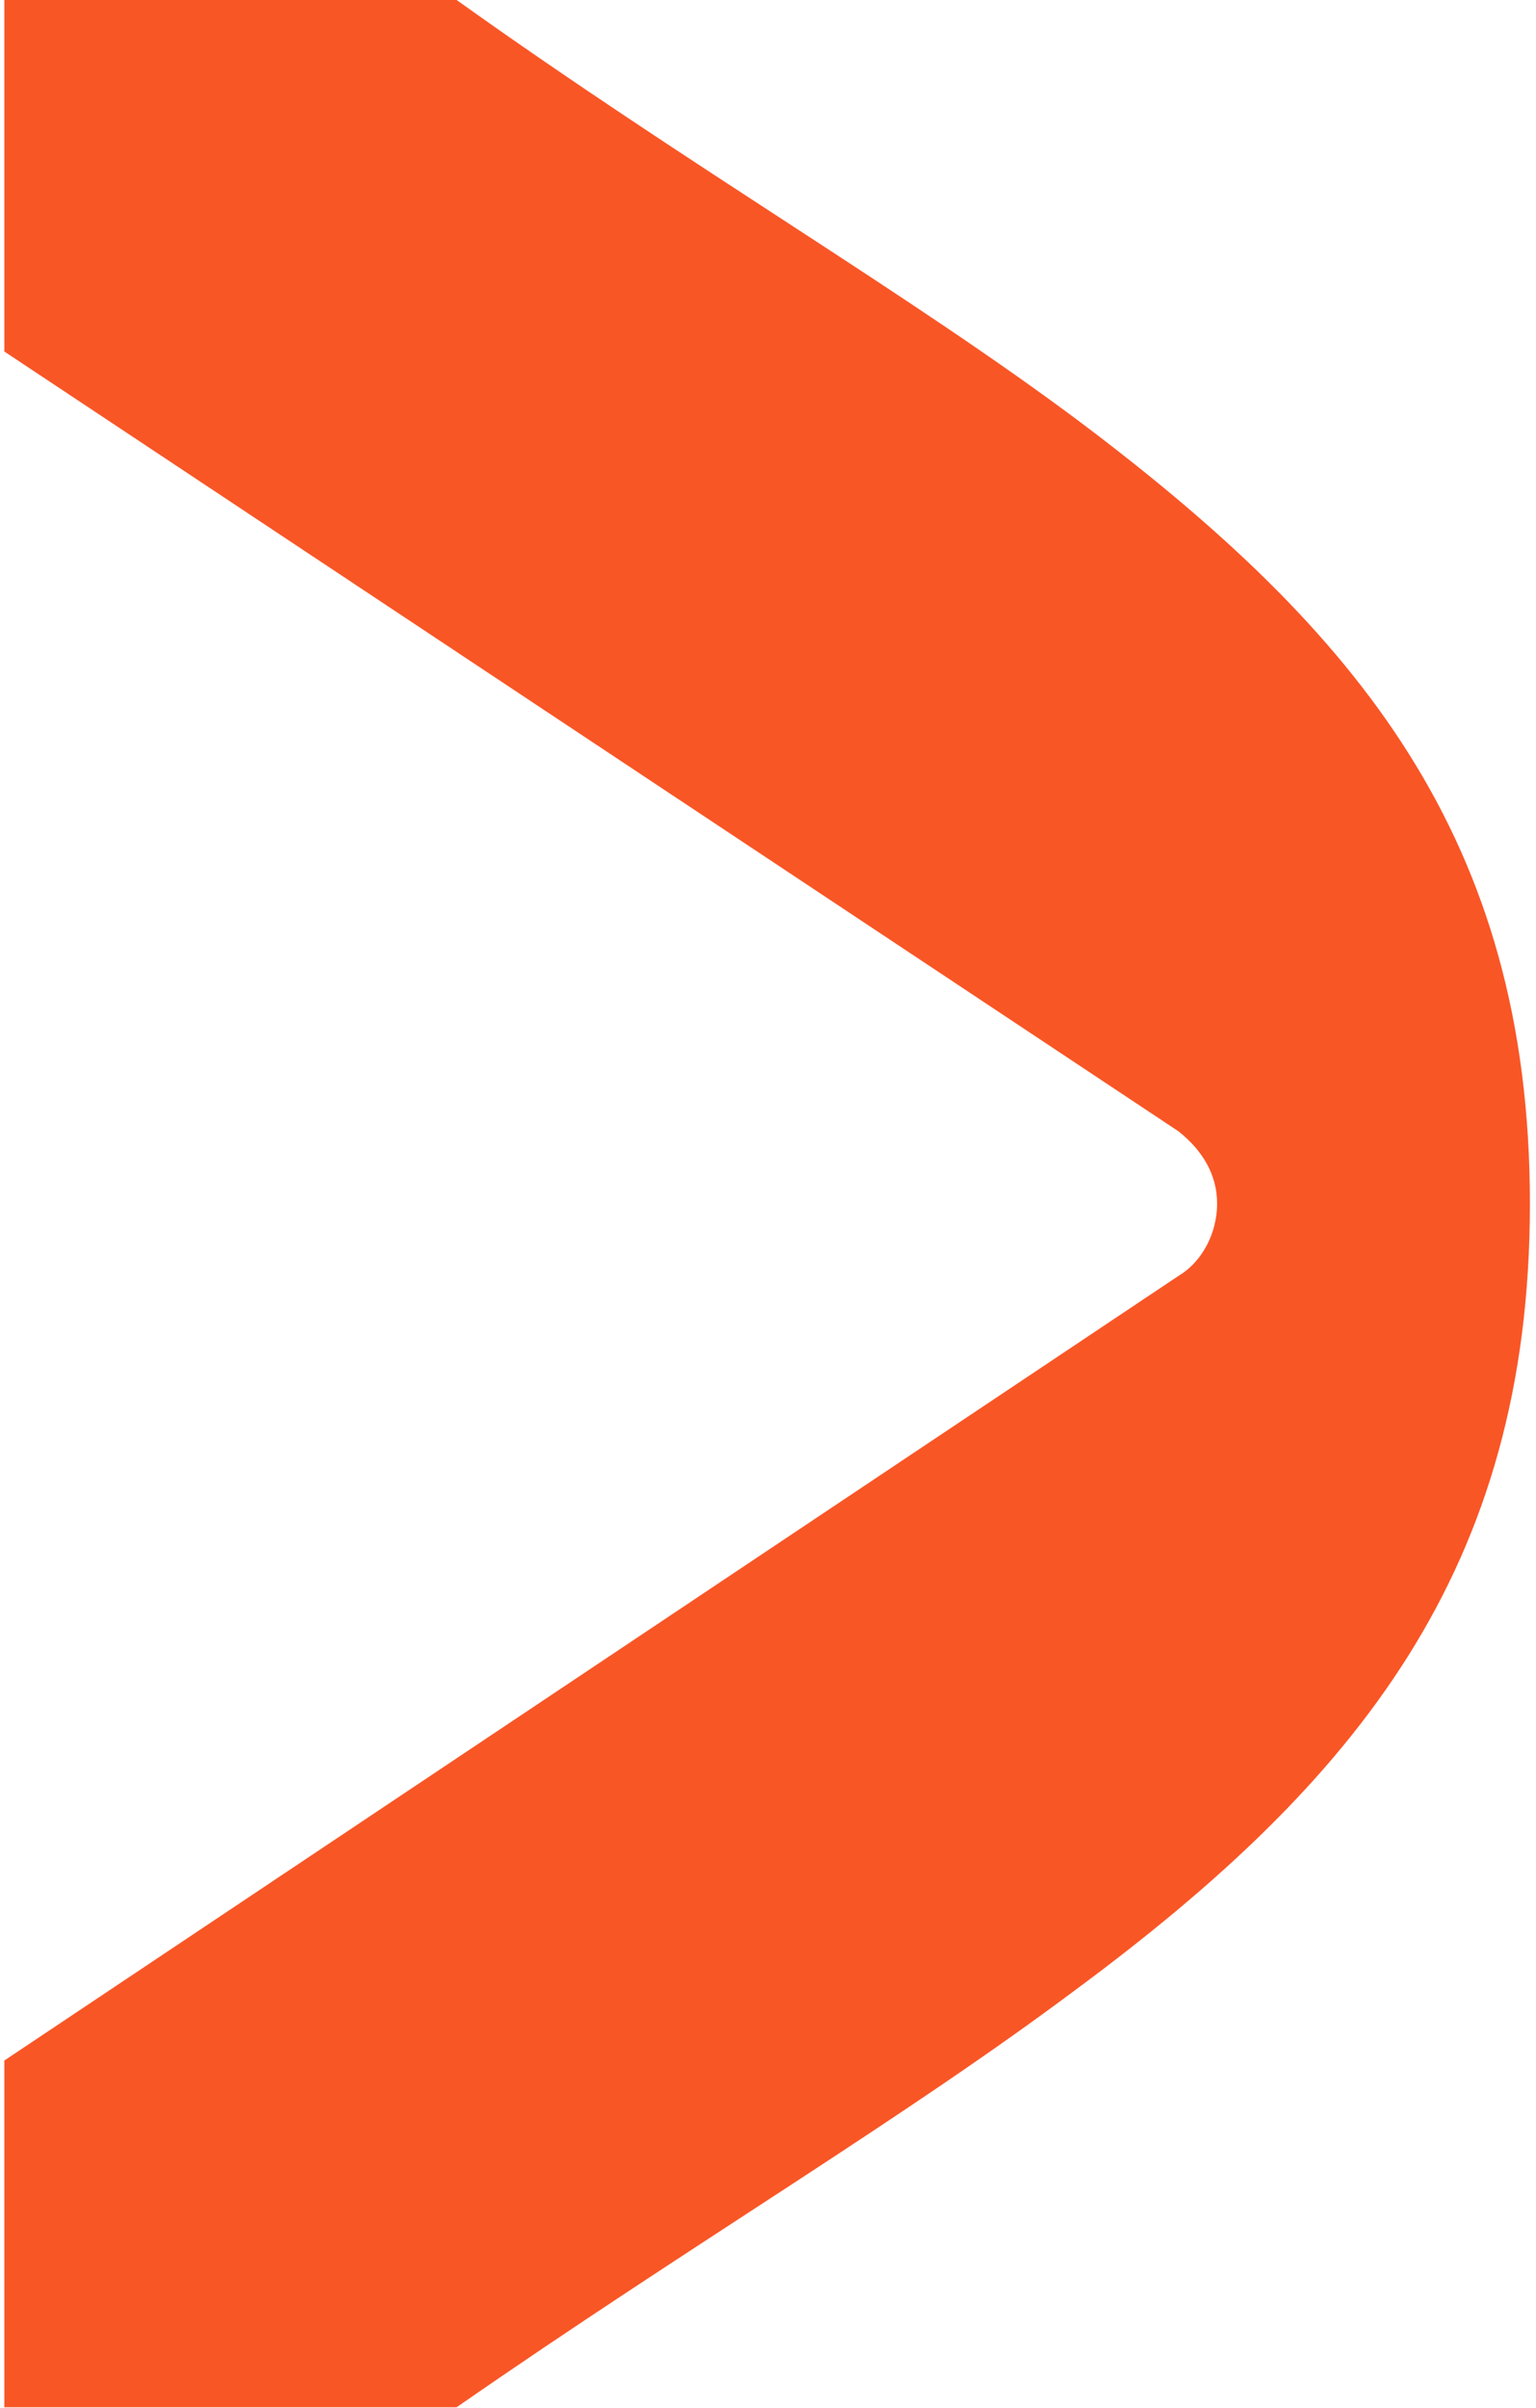 <svg width="268" height="420" viewBox="0 0 268 420" fill="none" xmlns="http://www.w3.org/2000/svg">
<g clip-path="url(#clip0_1547_991)">
<path d="M188.003 346.819C236.706 310.712 266.938 273.759 266.938 209.937C266.938 146.115 236.706 110.008 188.838 73.896C158.606 51.22 120.818 29.391 79.671 0H0.736V61.299L205.639 197.341C209.838 200.699 212.36 204.897 212.36 209.937C212.36 214.977 209.843 220.016 205.639 222.533L0.736 359.415V419.88H79.671C120.818 391.329 157.771 369.495 187.998 346.819" fill="#F95626"/>
</g>
<defs>
<clipPath id="clip0_1547_991">
<rect width="266.56" height="420" fill="white" transform="translate(0.758)"/>
</clipPath>
</defs>
</svg>
